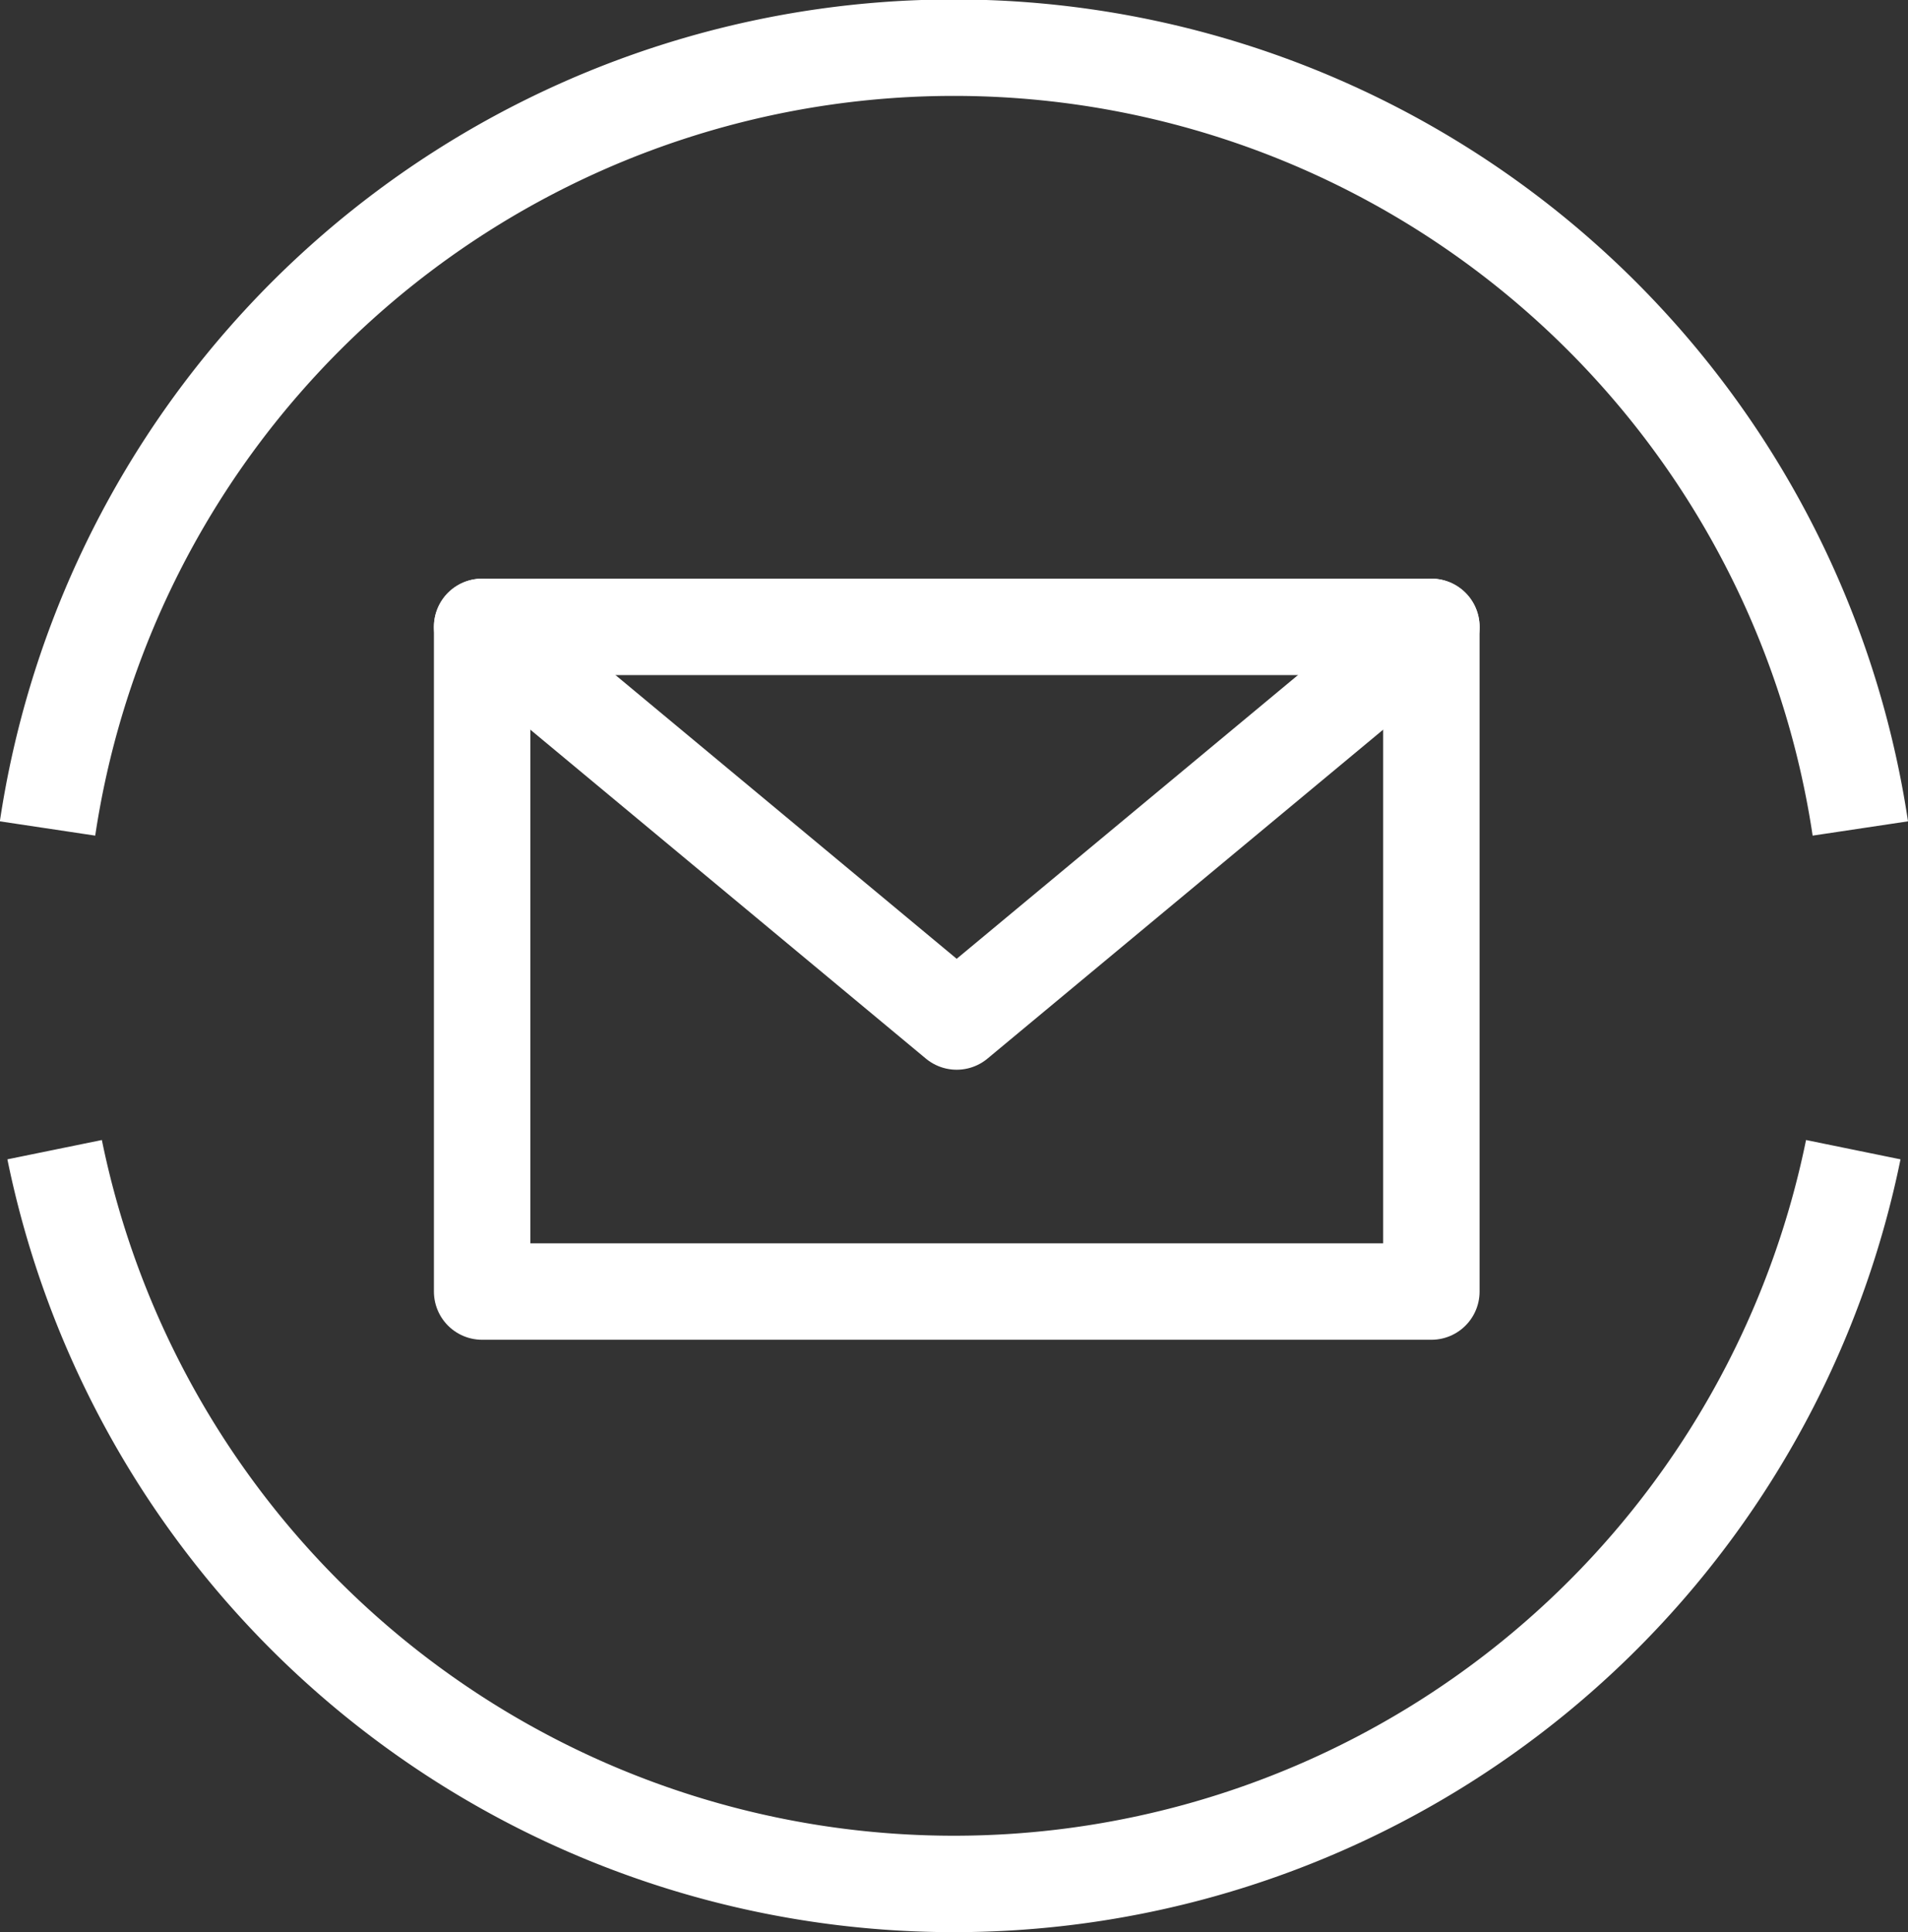 <?xml version="1.0" encoding="UTF-8"?>
<svg viewBox="0 0 39.575 40.071" xmlns="http://www.w3.org/2000/svg">
<rect x="0" y="0" width="39.575" height="40.071" fill="#333333" stroke="none"/>
<g fill="none" stroke-width="2" stroke="#fff">
<path d="M1.133 23.842a19.039 19.039 0 0037.307 0m.146-6.661a19.01 19.01 0 00-37.6 0" stroke-miterlimit="10"/>
<path d="M10 13h19.689v13.784H10z" stroke-linecap="round" stroke-linejoin="round"/>
<path d="M10 13l9.843 8.184L29.689 13" stroke-linecap="round" stroke-linejoin="round"/>
</g>
</svg>

